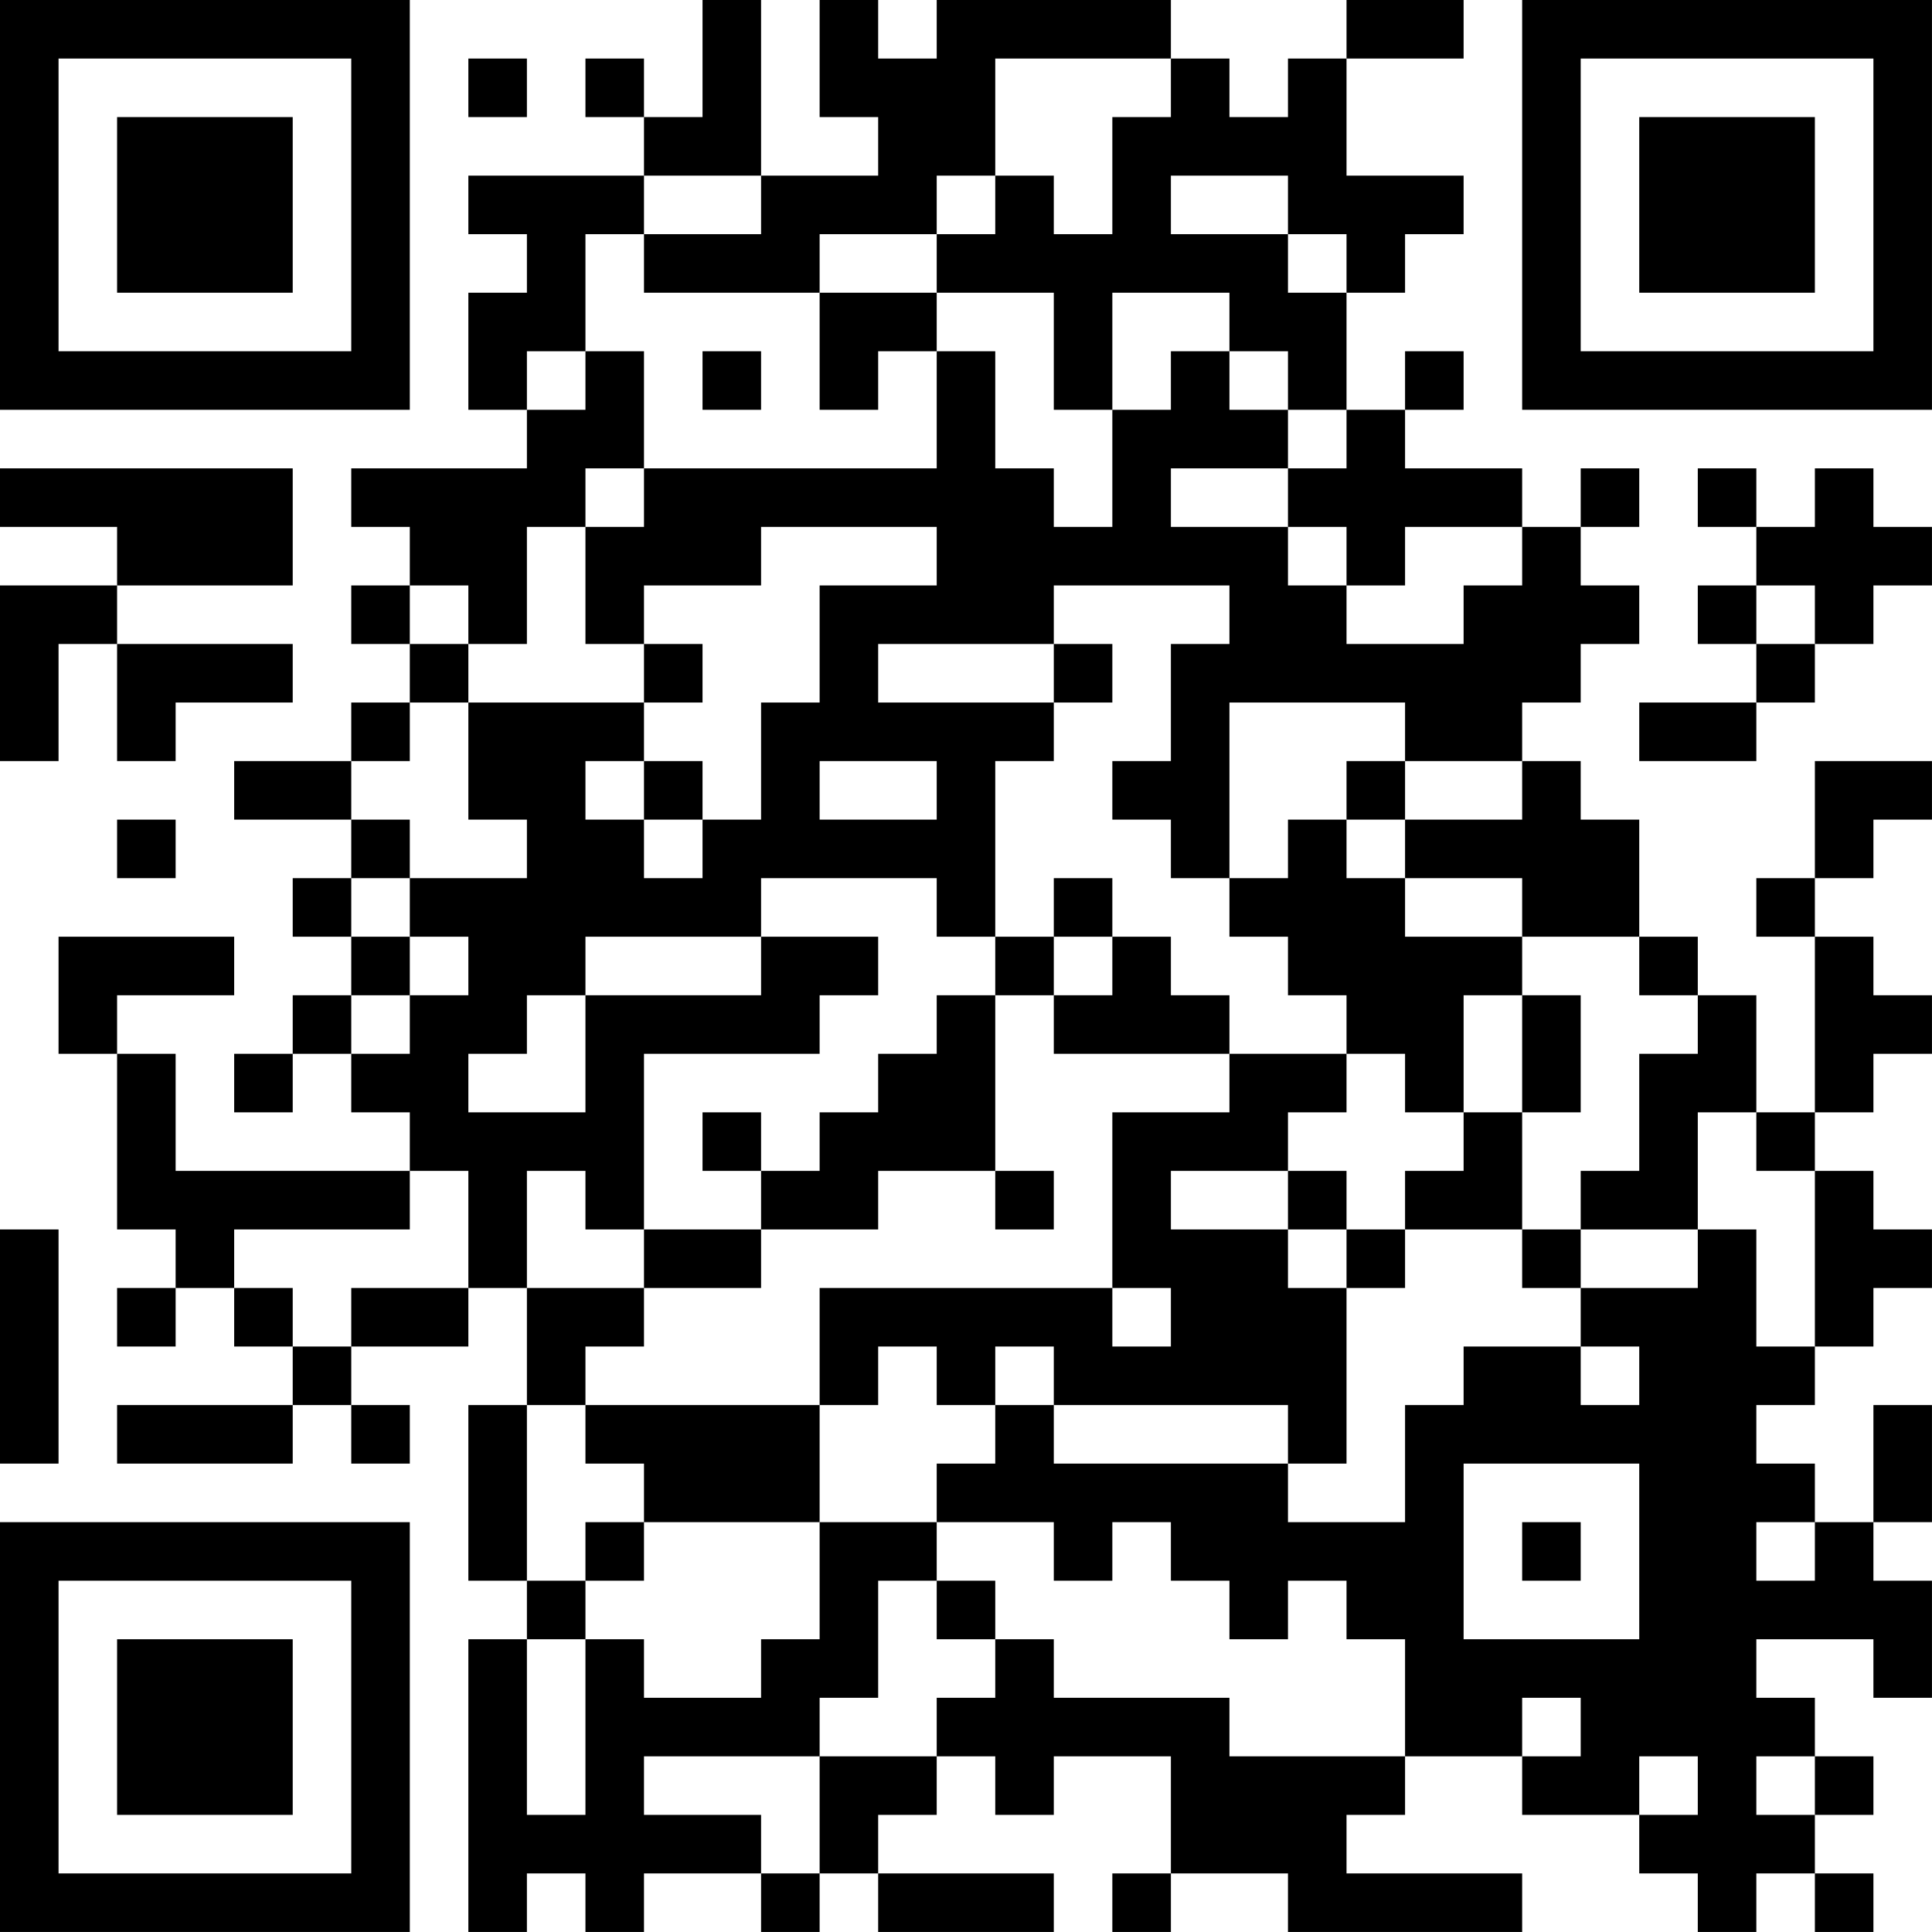 <?xml version="1.0" encoding="UTF-8"?>
<svg xmlns="http://www.w3.org/2000/svg" version="1.1" width="400" height="400" viewBox="0 0 400 400"><rect x="0" y="0" width="400" height="400" fill="#ffffff"/><g transform="scale(12.121)"><g transform="translate(0,0)"><path fill-rule="evenodd" d="M12 0L12 2L11 2L11 1L10 1L10 2L11 2L11 3L8 3L8 4L9 4L9 5L8 5L8 7L9 7L9 8L6 8L6 9L7 9L7 10L6 10L6 11L7 11L7 12L6 12L6 13L4 13L4 14L6 14L6 15L5 15L5 16L6 16L6 17L5 17L5 18L4 18L4 19L5 19L5 18L6 18L6 19L7 19L7 20L3 20L3 18L2 18L2 17L4 17L4 16L1 16L1 18L2 18L2 21L3 21L3 22L2 22L2 23L3 23L3 22L4 22L4 23L5 23L5 24L2 24L2 25L5 25L5 24L6 24L6 25L7 25L7 24L6 24L6 23L8 23L8 22L9 22L9 24L8 24L8 27L9 27L9 28L8 28L8 33L9 33L9 32L10 32L10 33L11 33L11 32L13 32L13 33L14 33L14 32L15 32L15 33L18 33L18 32L15 32L15 31L16 31L16 30L17 30L17 31L18 31L18 30L20 30L20 32L19 32L19 33L20 33L20 32L22 32L22 33L26 33L26 32L23 32L23 31L24 31L24 30L26 30L26 31L28 31L28 32L29 32L29 33L30 33L30 32L31 32L31 33L32 33L32 32L31 32L31 31L32 31L32 30L31 30L31 29L30 29L30 28L32 28L32 29L33 29L33 27L32 27L32 26L33 26L33 24L32 24L32 26L31 26L31 25L30 25L30 24L31 24L31 23L32 23L32 22L33 22L33 21L32 21L32 20L31 20L31 19L32 19L32 18L33 18L33 17L32 17L32 16L31 16L31 15L32 15L32 14L33 14L33 13L31 13L31 15L30 15L30 16L31 16L31 19L30 19L30 17L29 17L29 16L28 16L28 14L27 14L27 13L26 13L26 12L27 12L27 11L28 11L28 10L27 10L27 9L28 9L28 8L27 8L27 9L26 9L26 8L24 8L24 7L25 7L25 6L24 6L24 7L23 7L23 5L24 5L24 4L25 4L25 3L23 3L23 1L25 1L25 0L23 0L23 1L22 1L22 2L21 2L21 1L20 1L20 0L16 0L16 1L15 1L15 0L14 0L14 2L15 2L15 3L13 3L13 0ZM8 1L8 2L9 2L9 1ZM17 1L17 3L16 3L16 4L14 4L14 5L11 5L11 4L13 4L13 3L11 3L11 4L10 4L10 6L9 6L9 7L10 7L10 6L11 6L11 8L10 8L10 9L9 9L9 11L8 11L8 10L7 10L7 11L8 11L8 12L7 12L7 13L6 13L6 14L7 14L7 15L6 15L6 16L7 16L7 17L6 17L6 18L7 18L7 17L8 17L8 16L7 16L7 15L9 15L9 14L8 14L8 12L11 12L11 13L10 13L10 14L11 14L11 15L12 15L12 14L13 14L13 12L14 12L14 10L16 10L16 9L13 9L13 10L11 10L11 11L10 11L10 9L11 9L11 8L16 8L16 6L17 6L17 8L18 8L18 9L19 9L19 7L20 7L20 6L21 6L21 7L22 7L22 8L20 8L20 9L22 9L22 10L23 10L23 11L25 11L25 10L26 10L26 9L24 9L24 10L23 10L23 9L22 9L22 8L23 8L23 7L22 7L22 6L21 6L21 5L19 5L19 7L18 7L18 5L16 5L16 4L17 4L17 3L18 3L18 4L19 4L19 2L20 2L20 1ZM20 3L20 4L22 4L22 5L23 5L23 4L22 4L22 3ZM14 5L14 7L15 7L15 6L16 6L16 5ZM12 6L12 7L13 7L13 6ZM0 8L0 9L2 9L2 10L0 10L0 13L1 13L1 11L2 11L2 13L3 13L3 12L5 12L5 11L2 11L2 10L5 10L5 8ZM29 8L29 9L30 9L30 10L29 10L29 11L30 11L30 12L28 12L28 13L30 13L30 12L31 12L31 11L32 11L32 10L33 10L33 9L32 9L32 8L31 8L31 9L30 9L30 8ZM18 10L18 11L15 11L15 12L18 12L18 13L17 13L17 16L16 16L16 15L13 15L13 16L10 16L10 17L9 17L9 18L8 18L8 19L10 19L10 17L13 17L13 16L15 16L15 17L14 17L14 18L11 18L11 21L10 21L10 20L9 20L9 22L11 22L11 23L10 23L10 24L9 24L9 27L10 27L10 28L9 28L9 31L10 31L10 28L11 28L11 29L13 29L13 28L14 28L14 26L16 26L16 27L15 27L15 29L14 29L14 30L11 30L11 31L13 31L13 32L14 32L14 30L16 30L16 29L17 29L17 28L18 28L18 29L21 29L21 30L24 30L24 28L23 28L23 27L22 27L22 28L21 28L21 27L20 27L20 26L19 26L19 27L18 27L18 26L16 26L16 25L17 25L17 24L18 24L18 25L22 25L22 26L24 26L24 24L25 24L25 23L27 23L27 24L28 24L28 23L27 23L27 22L29 22L29 21L30 21L30 23L31 23L31 20L30 20L30 19L29 19L29 21L27 21L27 20L28 20L28 18L29 18L29 17L28 17L28 16L26 16L26 15L24 15L24 14L26 14L26 13L24 13L24 12L21 12L21 15L20 15L20 14L19 14L19 13L20 13L20 11L21 11L21 10ZM30 10L30 11L31 11L31 10ZM11 11L11 12L12 12L12 11ZM18 11L18 12L19 12L19 11ZM11 13L11 14L12 14L12 13ZM14 13L14 14L16 14L16 13ZM23 13L23 14L22 14L22 15L21 15L21 16L22 16L22 17L23 17L23 18L21 18L21 17L20 17L20 16L19 16L19 15L18 15L18 16L17 16L17 17L16 17L16 18L15 18L15 19L14 19L14 20L13 20L13 19L12 19L12 20L13 20L13 21L11 21L11 22L13 22L13 21L15 21L15 20L17 20L17 21L18 21L18 20L17 20L17 17L18 17L18 18L21 18L21 19L19 19L19 22L14 22L14 24L10 24L10 25L11 25L11 26L10 26L10 27L11 27L11 26L14 26L14 24L15 24L15 23L16 23L16 24L17 24L17 23L18 23L18 24L22 24L22 25L23 25L23 22L24 22L24 21L26 21L26 22L27 22L27 21L26 21L26 19L27 19L27 17L26 17L26 16L24 16L24 15L23 15L23 14L24 14L24 13ZM2 14L2 15L3 15L3 14ZM18 16L18 17L19 17L19 16ZM25 17L25 19L24 19L24 18L23 18L23 19L22 19L22 20L20 20L20 21L22 21L22 22L23 22L23 21L24 21L24 20L25 20L25 19L26 19L26 17ZM7 20L7 21L4 21L4 22L5 22L5 23L6 23L6 22L8 22L8 20ZM22 20L22 21L23 21L23 20ZM0 21L0 25L1 25L1 21ZM19 22L19 23L20 23L20 22ZM25 25L25 28L28 28L28 25ZM26 26L26 27L27 27L27 26ZM30 26L30 27L31 27L31 26ZM16 27L16 28L17 28L17 27ZM26 29L26 30L27 30L27 29ZM28 30L28 31L29 31L29 30ZM30 30L30 31L31 31L31 30ZM0 0L0 7L7 7L7 0ZM1 1L1 6L6 6L6 1ZM2 2L2 5L5 5L5 2ZM26 0L26 7L33 7L33 0ZM27 1L27 6L32 6L32 1ZM28 2L28 5L31 5L31 2ZM0 26L0 33L7 33L7 26ZM1 27L1 32L6 32L6 27ZM2 28L2 31L5 31L5 28Z" fill="#000000"/></g></g></svg>
